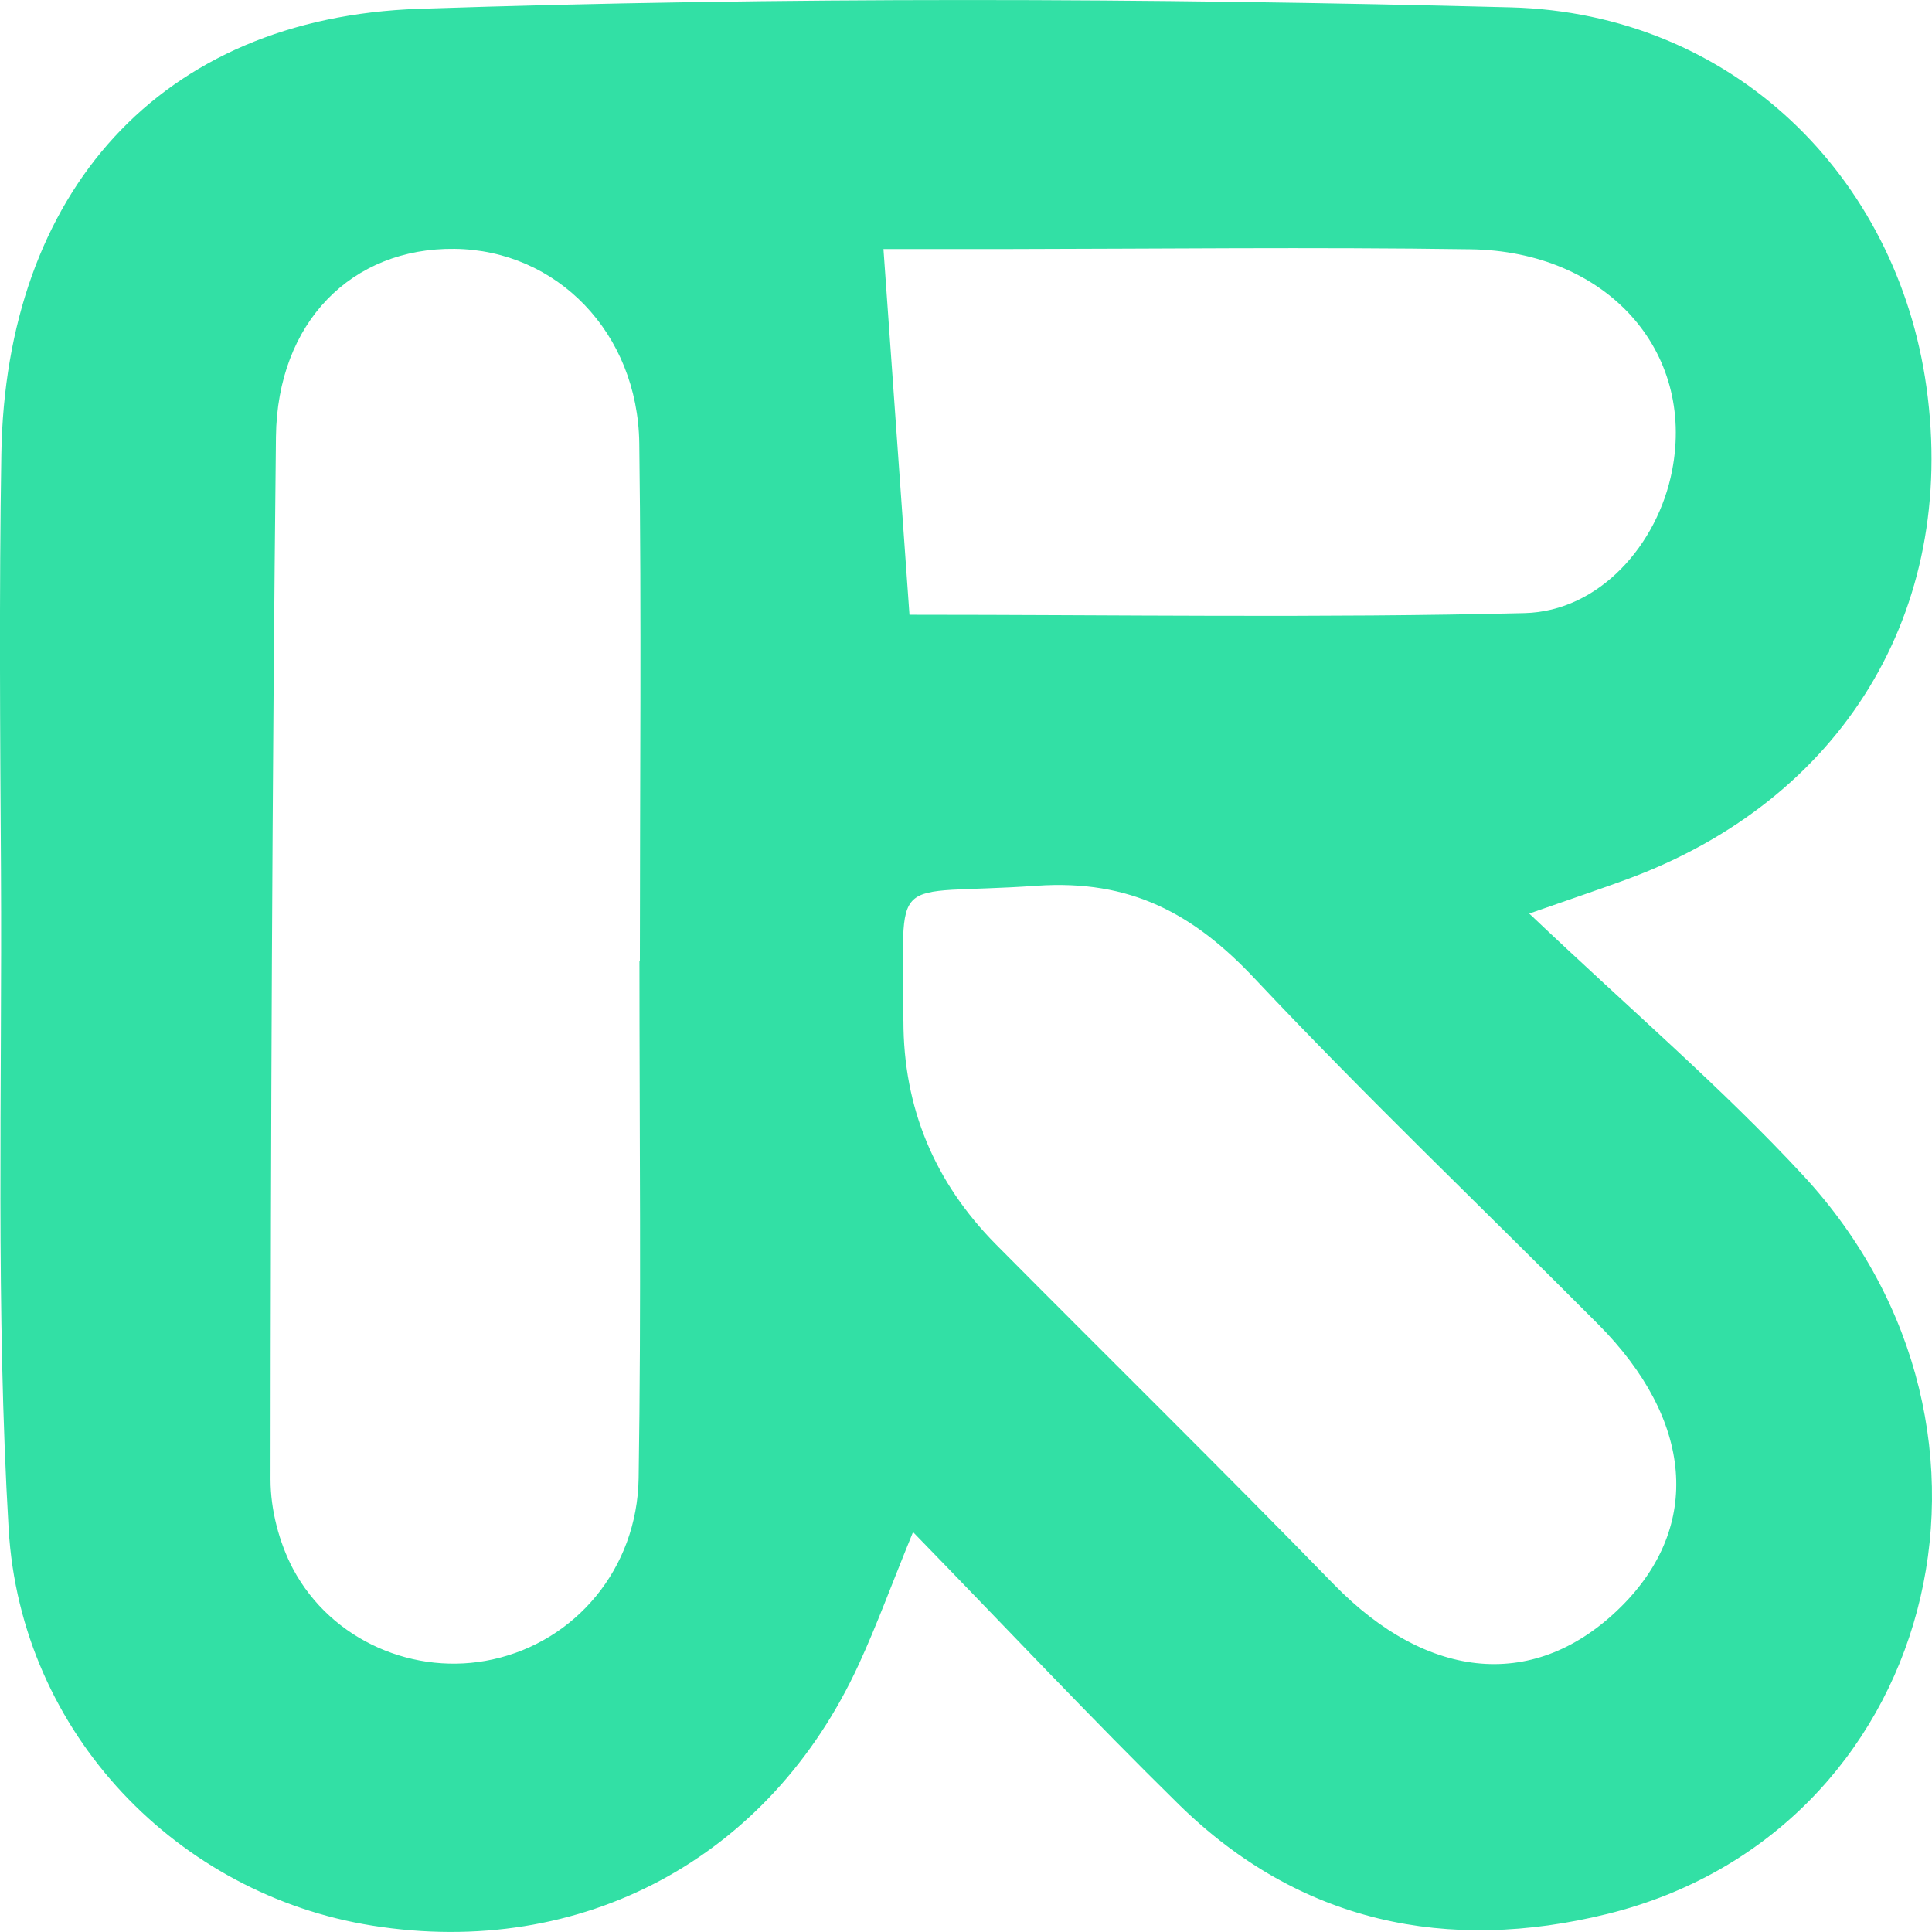 <svg width="36" height="36" viewBox="0 0 36 36" fill="none" xmlns="http://www.w3.org/2000/svg">
<path d="M28.496 17.024C30.373 18.807 32.084 20.265 33.601 21.904C38.031 26.691 36.045 34.16 29.95 35.664C26.975 36.397 24.217 35.835 21.963 33.621C20.334 32.021 18.77 30.354 17.013 28.548C16.61 29.532 16.338 30.284 16.004 31.009C14.344 34.629 10.841 36.505 6.934 35.881C3.327 35.307 0.386 32.315 0.161 28.486C-0.079 24.404 0.041 20.303 0.018 16.214C0.002 13.633 -0.017 11.048 0.025 8.466C0.103 3.606 2.962 0.327 7.815 0.164C14.585 -0.061 21.373 -0.038 28.146 0.137C32.286 0.245 35.35 3.284 35.897 7.214C36.479 11.389 34.33 14.912 30.303 16.389C29.853 16.555 29.4 16.707 28.492 17.024H28.496ZM11.919 17.904C11.919 17.904 11.919 17.904 11.923 17.904C11.923 14.691 11.954 11.474 11.912 8.261C11.884 6.199 10.375 4.66 8.471 4.637C6.558 4.614 5.166 6.001 5.142 8.141C5.072 14.617 5.045 21.094 5.041 27.571C5.041 28.129 5.2 28.741 5.46 29.234C6.178 30.579 7.737 31.241 9.184 30.92C10.717 30.583 11.873 29.238 11.9 27.544C11.95 24.331 11.915 21.117 11.915 17.9L11.919 17.904ZM16.834 19.021C16.834 20.638 17.41 22.028 18.561 23.191C20.656 25.303 22.778 27.389 24.853 29.521C26.614 31.331 28.624 31.513 30.21 29.935C31.715 28.439 31.556 26.459 29.776 24.672C27.642 22.528 25.454 20.439 23.383 18.238C22.242 17.024 21.067 16.385 19.317 16.505C16.485 16.703 16.854 16.164 16.827 19.021H16.834ZM16.947 11.455C20.822 11.455 24.62 11.517 28.41 11.424C29.799 11.389 30.889 10.152 31.157 8.769C31.591 6.536 29.939 4.68 27.398 4.645C24.473 4.602 21.544 4.637 18.619 4.641C17.866 4.641 17.114 4.641 16.462 4.641C16.633 7.021 16.78 9.137 16.947 11.459V11.455Z" fill="#32E0A5"/>
</svg>
